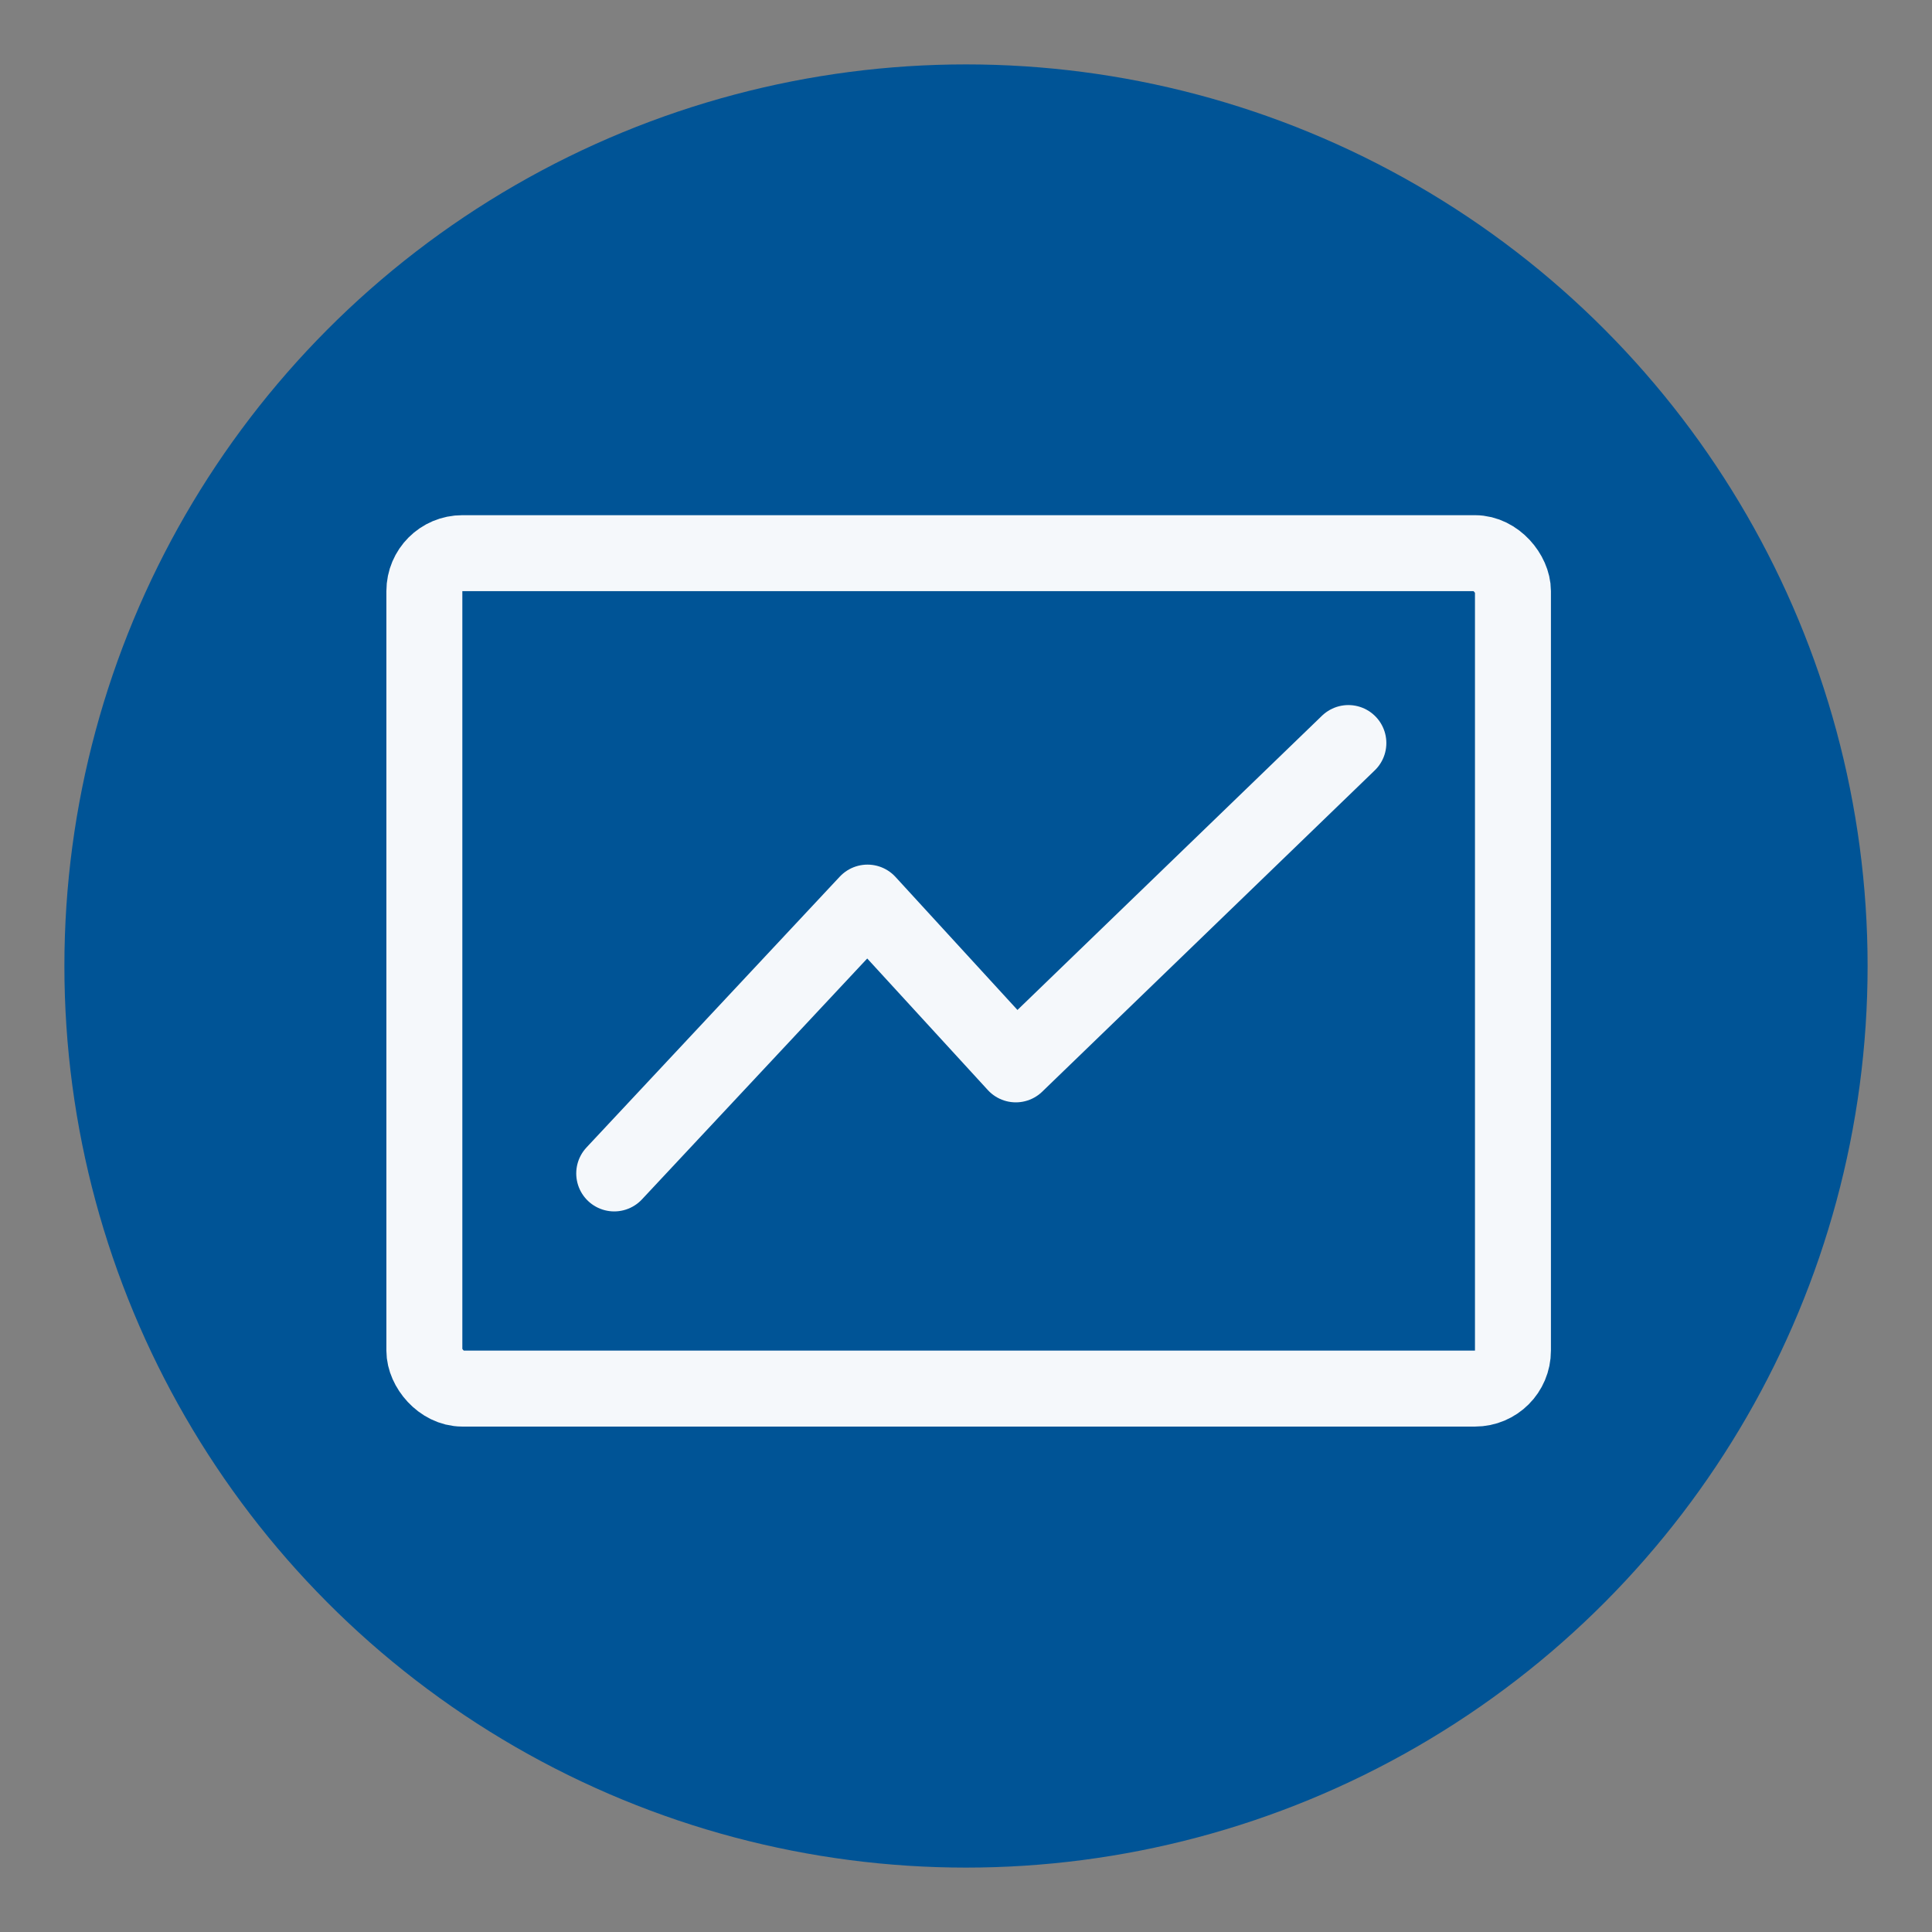 <?xml version="1.0" encoding="UTF-8"?>
<svg xmlns="http://www.w3.org/2000/svg" width="60" height="60" viewBox="0 0 60 60" fill="none">
  <rect x="0" y="0" width="60" height="60" fill="#808080" stroke="none"/>
  <circle cx="30" cy="30" r="28" fill="#005496"></circle>
  <g opacity="0.96">
    <rect x="13.179" y="17.179" width="33.807" height="25.945" rx="1.179" stroke="white" stroke-width="2.359"></rect>
    <path d="M19.075 36.442L26.941 28.031L31.547 33.055L41.875 23.076" stroke="white" stroke-width="2.359" stroke-linecap="round" stroke-linejoin="round"></path>
  </g>
</svg>
